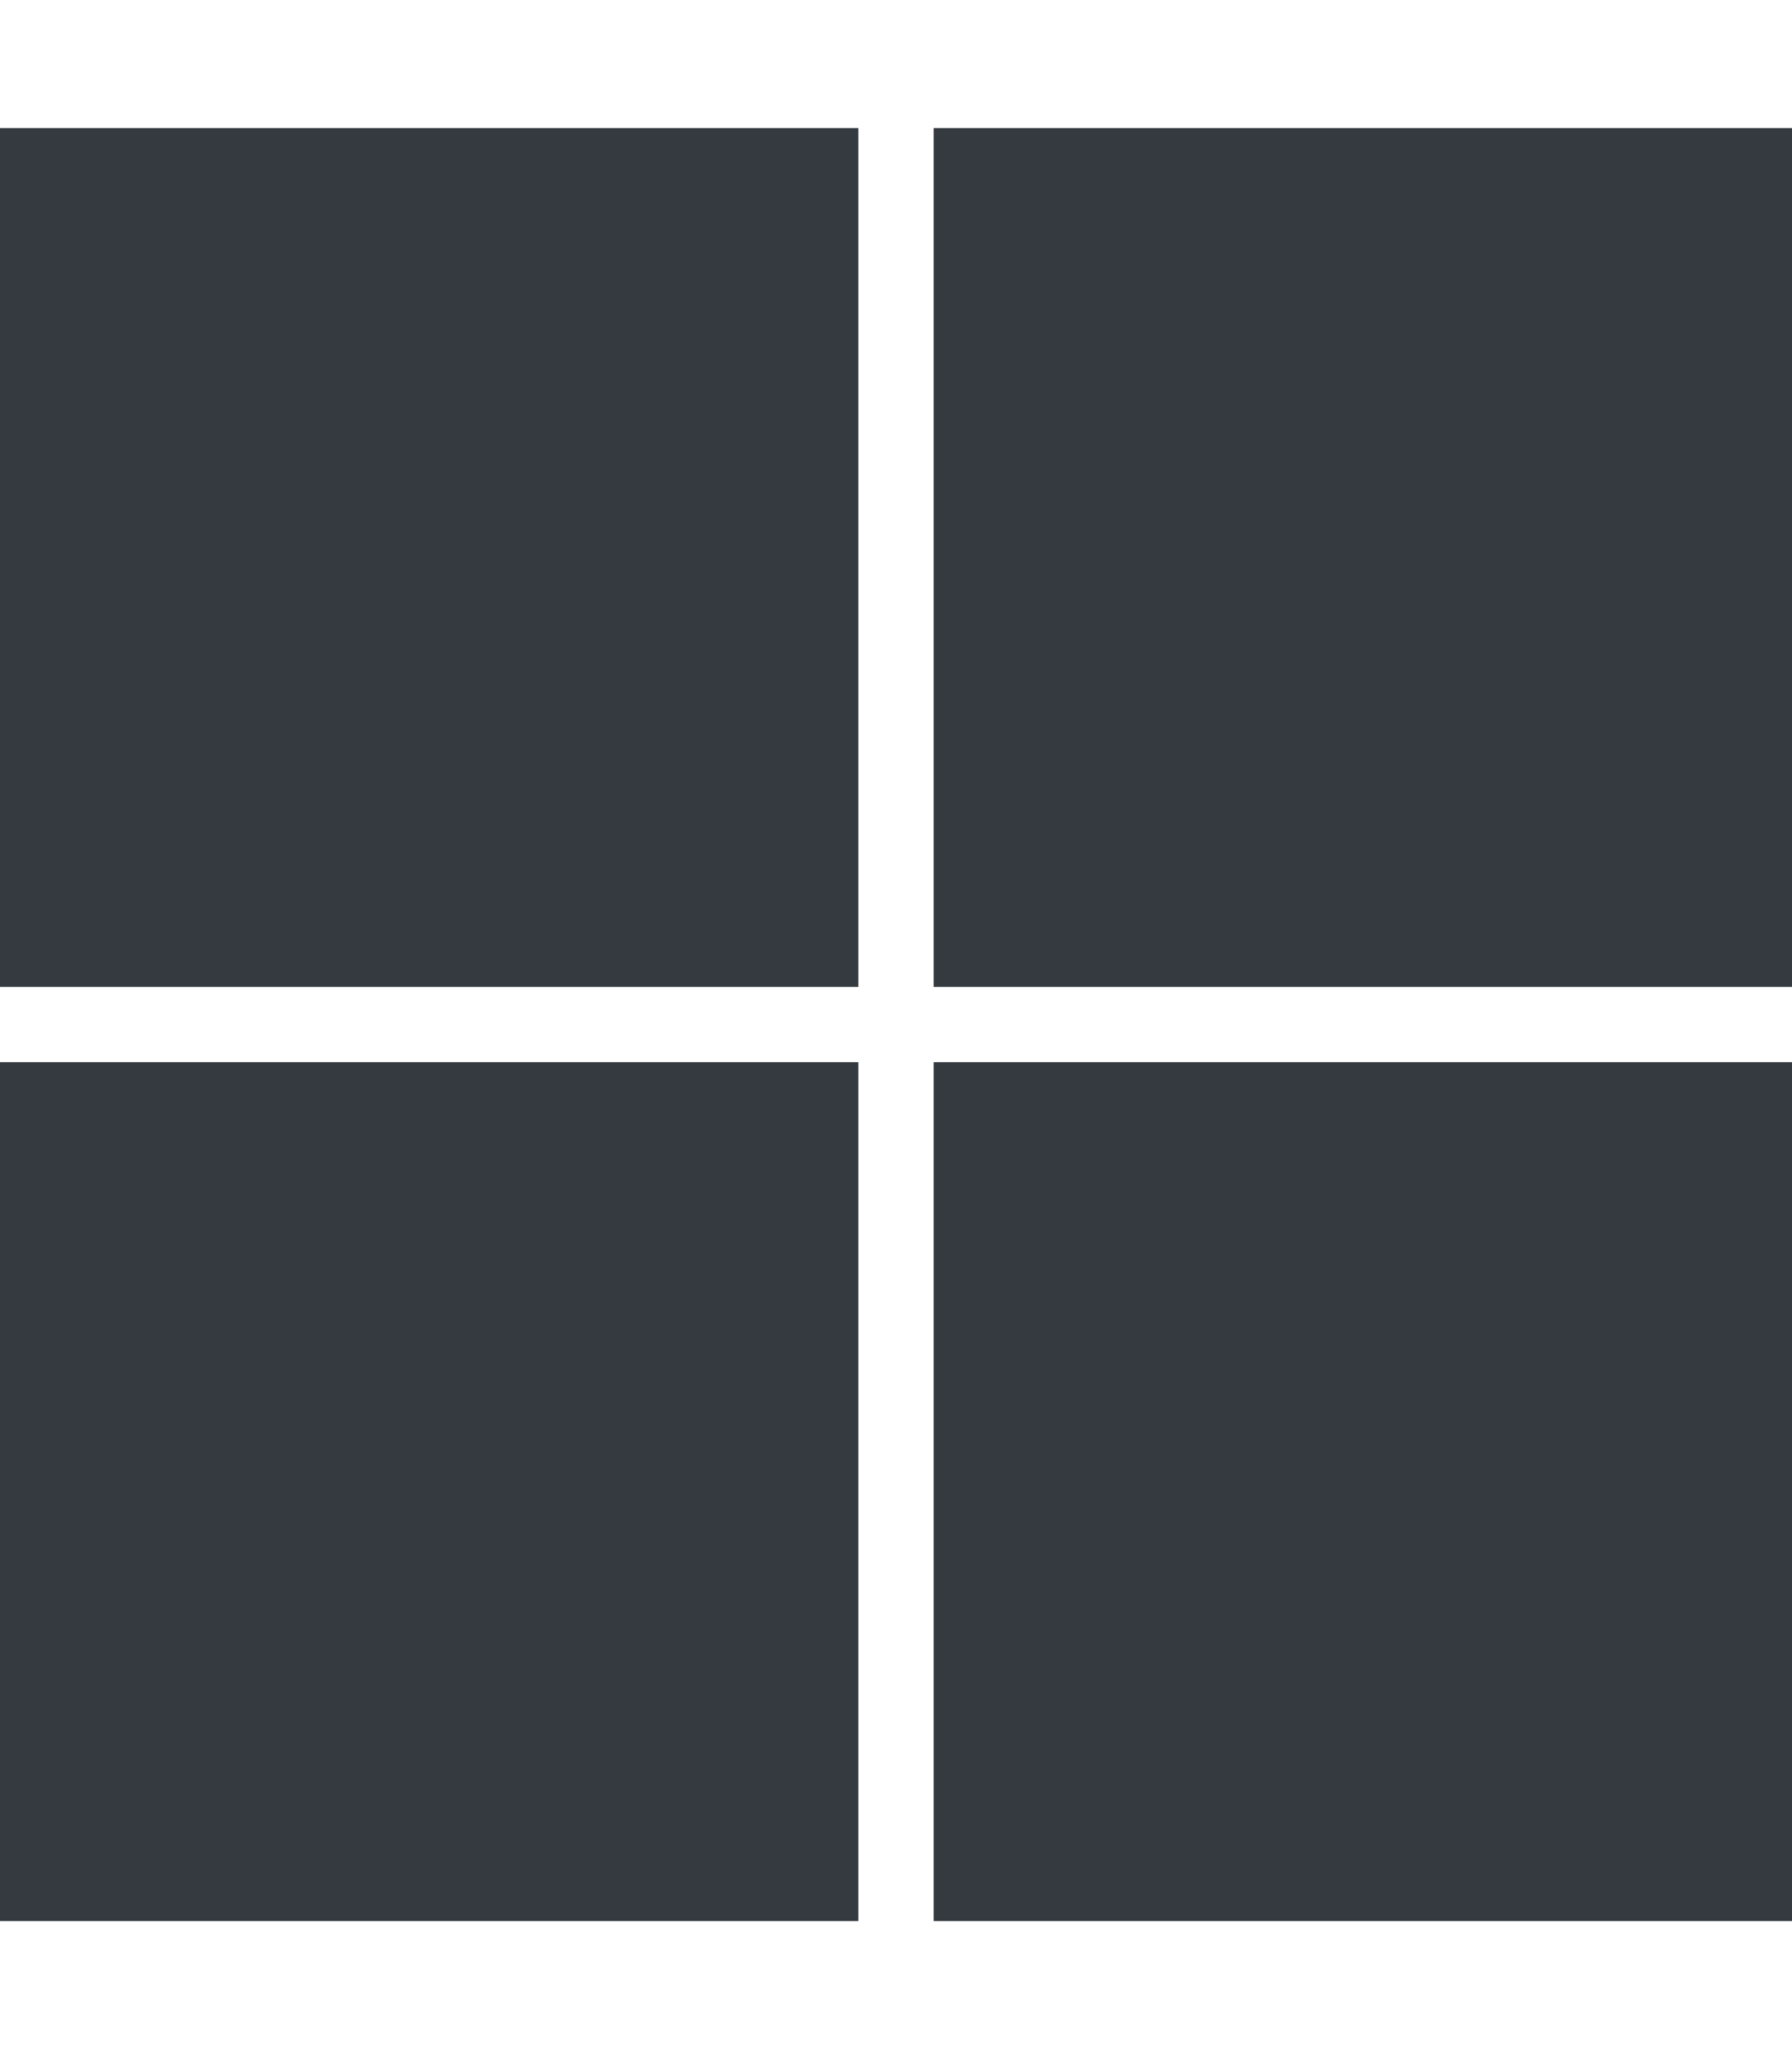 <svg version="1.0" xmlns="http://www.w3.org/2000/svg" viewbox="0 0 448 512" fill="#343A40" width="448" height="512"><path d="M0 32h214.6v214.6H0V32zm233.4 0H448v214.6H233.4V32zM0 265.4h214.6V480H0V265.4zm233.4 0H448V480H233.4V265.4z"></path></svg>